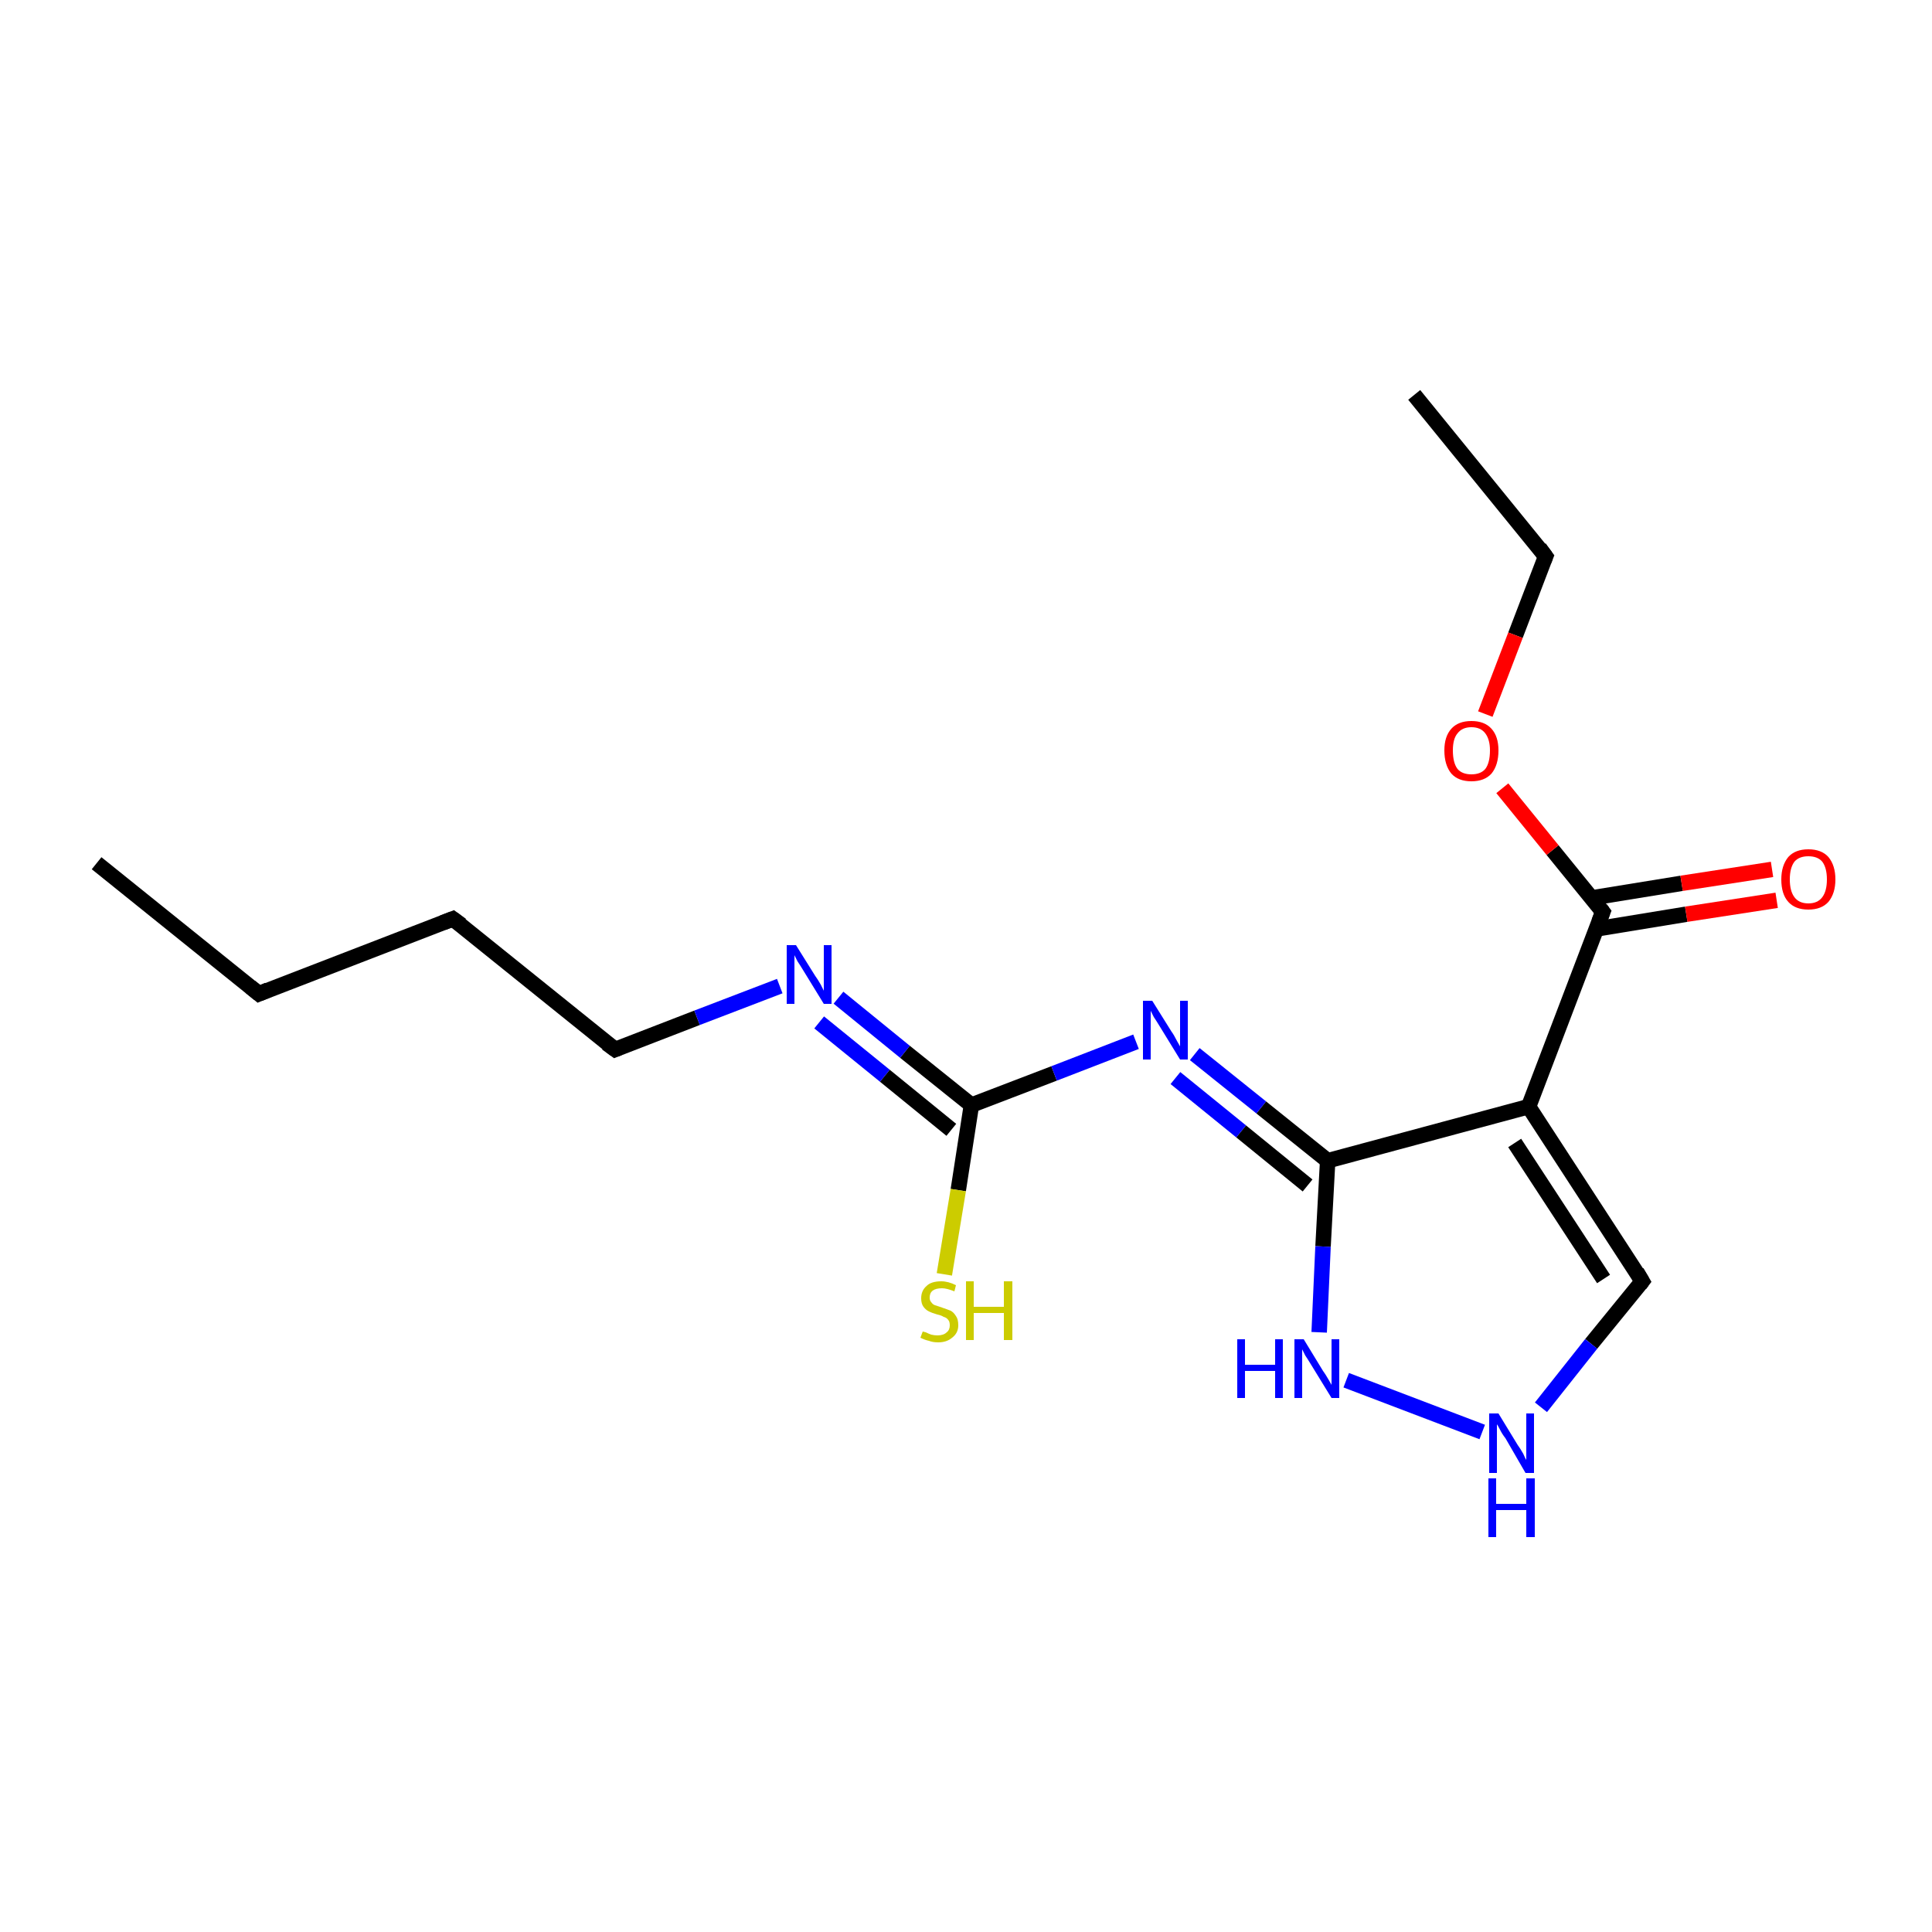<?xml version='1.0' encoding='iso-8859-1'?>
<svg version='1.1' baseProfile='full'
              xmlns='http://www.w3.org/2000/svg'
                      xmlns:rdkit='http://www.rdkit.org/xml'
                      xmlns:xlink='http://www.w3.org/1999/xlink'
                  xml:space='preserve'
width='250px' height='250px' viewBox='0 0 250 250'>
<!-- END OF HEADER -->
<rect style='opacity:1.0;fill:#FFFFFF;stroke:none' width='250.0' height='250.0' x='0.0' y='0.0'> </rect>
<path class='bond-0 atom-0 atom-2' d='M 12.5,111.7 L 33.5,128.6' style='fill:none;fill-rule:evenodd;stroke:#000000;stroke-width:2.0px;stroke-linecap:butt;stroke-linejoin:miter;stroke-opacity:1' />
<path class='bond-1 atom-1 atom-3' d='M 183.0,51.1 L 200.0,72.0' style='fill:none;fill-rule:evenodd;stroke:#000000;stroke-width:2.0px;stroke-linecap:butt;stroke-linejoin:miter;stroke-opacity:1' />
<path class='bond-2 atom-2 atom-4' d='M 33.5,128.6 L 58.6,118.9' style='fill:none;fill-rule:evenodd;stroke:#000000;stroke-width:2.0px;stroke-linecap:butt;stroke-linejoin:miter;stroke-opacity:1' />
<path class='bond-3 atom-3 atom-16' d='M 200.0,72.0 L 196.1,82.2' style='fill:none;fill-rule:evenodd;stroke:#000000;stroke-width:2.0px;stroke-linecap:butt;stroke-linejoin:miter;stroke-opacity:1' />
<path class='bond-3 atom-3 atom-16' d='M 196.1,82.2 L 192.2,92.4' style='fill:none;fill-rule:evenodd;stroke:#FF0000;stroke-width:2.0px;stroke-linecap:butt;stroke-linejoin:miter;stroke-opacity:1' />
<path class='bond-4 atom-4 atom-5' d='M 58.6,118.9 L 79.6,135.8' style='fill:none;fill-rule:evenodd;stroke:#000000;stroke-width:2.0px;stroke-linecap:butt;stroke-linejoin:miter;stroke-opacity:1' />
<path class='bond-5 atom-5 atom-11' d='M 79.6,135.8 L 90.2,131.7' style='fill:none;fill-rule:evenodd;stroke:#000000;stroke-width:2.0px;stroke-linecap:butt;stroke-linejoin:miter;stroke-opacity:1' />
<path class='bond-5 atom-5 atom-11' d='M 90.2,131.7 L 100.9,127.6' style='fill:none;fill-rule:evenodd;stroke:#0000FF;stroke-width:2.0px;stroke-linecap:butt;stroke-linejoin:miter;stroke-opacity:1' />
<path class='bond-6 atom-6 atom-7' d='M 212.5,165.8 L 197.8,143.2' style='fill:none;fill-rule:evenodd;stroke:#000000;stroke-width:2.0px;stroke-linecap:butt;stroke-linejoin:miter;stroke-opacity:1' />
<path class='bond-6 atom-6 atom-7' d='M 207.5,165.5 L 196.0,147.9' style='fill:none;fill-rule:evenodd;stroke:#000000;stroke-width:2.0px;stroke-linecap:butt;stroke-linejoin:miter;stroke-opacity:1' />
<path class='bond-7 atom-6 atom-12' d='M 212.5,165.8 L 205.9,173.9' style='fill:none;fill-rule:evenodd;stroke:#000000;stroke-width:2.0px;stroke-linecap:butt;stroke-linejoin:miter;stroke-opacity:1' />
<path class='bond-7 atom-6 atom-12' d='M 205.9,173.9 L 199.4,182.1' style='fill:none;fill-rule:evenodd;stroke:#0000FF;stroke-width:2.0px;stroke-linecap:butt;stroke-linejoin:miter;stroke-opacity:1' />
<path class='bond-8 atom-7 atom-8' d='M 197.8,143.2 L 171.8,150.2' style='fill:none;fill-rule:evenodd;stroke:#000000;stroke-width:2.0px;stroke-linecap:butt;stroke-linejoin:miter;stroke-opacity:1' />
<path class='bond-9 atom-7 atom-9' d='M 197.8,143.2 L 207.4,118.0' style='fill:none;fill-rule:evenodd;stroke:#000000;stroke-width:2.0px;stroke-linecap:butt;stroke-linejoin:miter;stroke-opacity:1' />
<path class='bond-10 atom-8 atom-13' d='M 171.8,150.2 L 163.2,143.3' style='fill:none;fill-rule:evenodd;stroke:#000000;stroke-width:2.0px;stroke-linecap:butt;stroke-linejoin:miter;stroke-opacity:1' />
<path class='bond-10 atom-8 atom-13' d='M 163.2,143.3 L 154.6,136.4' style='fill:none;fill-rule:evenodd;stroke:#0000FF;stroke-width:2.0px;stroke-linecap:butt;stroke-linejoin:miter;stroke-opacity:1' />
<path class='bond-10 atom-8 atom-13' d='M 169.2,153.4 L 160.6,146.4' style='fill:none;fill-rule:evenodd;stroke:#000000;stroke-width:2.0px;stroke-linecap:butt;stroke-linejoin:miter;stroke-opacity:1' />
<path class='bond-10 atom-8 atom-13' d='M 160.6,146.4 L 152.1,139.5' style='fill:none;fill-rule:evenodd;stroke:#0000FF;stroke-width:2.0px;stroke-linecap:butt;stroke-linejoin:miter;stroke-opacity:1' />
<path class='bond-11 atom-8 atom-14' d='M 171.8,150.2 L 171.2,161.3' style='fill:none;fill-rule:evenodd;stroke:#000000;stroke-width:2.0px;stroke-linecap:butt;stroke-linejoin:miter;stroke-opacity:1' />
<path class='bond-11 atom-8 atom-14' d='M 171.2,161.3 L 170.7,172.4' style='fill:none;fill-rule:evenodd;stroke:#0000FF;stroke-width:2.0px;stroke-linecap:butt;stroke-linejoin:miter;stroke-opacity:1' />
<path class='bond-12 atom-9 atom-15' d='M 206.6,120.2 L 218.2,118.3' style='fill:none;fill-rule:evenodd;stroke:#000000;stroke-width:2.0px;stroke-linecap:butt;stroke-linejoin:miter;stroke-opacity:1' />
<path class='bond-12 atom-9 atom-15' d='M 218.2,118.3 L 229.9,116.5' style='fill:none;fill-rule:evenodd;stroke:#FF0000;stroke-width:2.0px;stroke-linecap:butt;stroke-linejoin:miter;stroke-opacity:1' />
<path class='bond-12 atom-9 atom-15' d='M 205.9,116.2 L 217.6,114.3' style='fill:none;fill-rule:evenodd;stroke:#000000;stroke-width:2.0px;stroke-linecap:butt;stroke-linejoin:miter;stroke-opacity:1' />
<path class='bond-12 atom-9 atom-15' d='M 217.6,114.3 L 229.3,112.5' style='fill:none;fill-rule:evenodd;stroke:#FF0000;stroke-width:2.0px;stroke-linecap:butt;stroke-linejoin:miter;stroke-opacity:1' />
<path class='bond-13 atom-9 atom-16' d='M 207.4,118.0 L 200.9,110.0' style='fill:none;fill-rule:evenodd;stroke:#000000;stroke-width:2.0px;stroke-linecap:butt;stroke-linejoin:miter;stroke-opacity:1' />
<path class='bond-13 atom-9 atom-16' d='M 200.9,110.0 L 194.4,102.0' style='fill:none;fill-rule:evenodd;stroke:#FF0000;stroke-width:2.0px;stroke-linecap:butt;stroke-linejoin:miter;stroke-opacity:1' />
<path class='bond-14 atom-10 atom-11' d='M 125.7,143.0 L 117.1,136.1' style='fill:none;fill-rule:evenodd;stroke:#000000;stroke-width:2.0px;stroke-linecap:butt;stroke-linejoin:miter;stroke-opacity:1' />
<path class='bond-14 atom-10 atom-11' d='M 117.1,136.1 L 108.5,129.1' style='fill:none;fill-rule:evenodd;stroke:#0000FF;stroke-width:2.0px;stroke-linecap:butt;stroke-linejoin:miter;stroke-opacity:1' />
<path class='bond-14 atom-10 atom-11' d='M 123.1,146.2 L 114.5,139.2' style='fill:none;fill-rule:evenodd;stroke:#000000;stroke-width:2.0px;stroke-linecap:butt;stroke-linejoin:miter;stroke-opacity:1' />
<path class='bond-14 atom-10 atom-11' d='M 114.5,139.2 L 106.0,132.3' style='fill:none;fill-rule:evenodd;stroke:#0000FF;stroke-width:2.0px;stroke-linecap:butt;stroke-linejoin:miter;stroke-opacity:1' />
<path class='bond-15 atom-10 atom-13' d='M 125.7,143.0 L 136.4,138.9' style='fill:none;fill-rule:evenodd;stroke:#000000;stroke-width:2.0px;stroke-linecap:butt;stroke-linejoin:miter;stroke-opacity:1' />
<path class='bond-15 atom-10 atom-13' d='M 136.4,138.9 L 147.0,134.8' style='fill:none;fill-rule:evenodd;stroke:#0000FF;stroke-width:2.0px;stroke-linecap:butt;stroke-linejoin:miter;stroke-opacity:1' />
<path class='bond-16 atom-10 atom-17' d='M 125.7,143.0 L 124.0,154.0' style='fill:none;fill-rule:evenodd;stroke:#000000;stroke-width:2.0px;stroke-linecap:butt;stroke-linejoin:miter;stroke-opacity:1' />
<path class='bond-16 atom-10 atom-17' d='M 124.0,154.0 L 122.2,164.9' style='fill:none;fill-rule:evenodd;stroke:#CCCC00;stroke-width:2.0px;stroke-linecap:butt;stroke-linejoin:miter;stroke-opacity:1' />
<path class='bond-17 atom-12 atom-14' d='M 191.8,185.3 L 174.2,178.6' style='fill:none;fill-rule:evenodd;stroke:#0000FF;stroke-width:2.0px;stroke-linecap:butt;stroke-linejoin:miter;stroke-opacity:1' />
<path d='M 32.4,127.7 L 33.5,128.6 L 34.7,128.1' style='fill:none;stroke:#000000;stroke-width:2.0px;stroke-linecap:butt;stroke-linejoin:miter;stroke-opacity:1;' />
<path d='M 199.2,70.9 L 200.0,72.0 L 199.8,72.5' style='fill:none;stroke:#000000;stroke-width:2.0px;stroke-linecap:butt;stroke-linejoin:miter;stroke-opacity:1;' />
<path d='M 57.3,119.4 L 58.6,118.9 L 59.7,119.7' style='fill:none;stroke:#000000;stroke-width:2.0px;stroke-linecap:butt;stroke-linejoin:miter;stroke-opacity:1;' />
<path d='M 78.5,135.0 L 79.6,135.8 L 80.1,135.6' style='fill:none;stroke:#000000;stroke-width:2.0px;stroke-linecap:butt;stroke-linejoin:miter;stroke-opacity:1;' />
<path d='M 211.8,164.6 L 212.5,165.8 L 212.2,166.2' style='fill:none;stroke:#000000;stroke-width:2.0px;stroke-linecap:butt;stroke-linejoin:miter;stroke-opacity:1;' />
<path d='M 206.9,119.3 L 207.4,118.0 L 207.1,117.6' style='fill:none;stroke:#000000;stroke-width:2.0px;stroke-linecap:butt;stroke-linejoin:miter;stroke-opacity:1;' />
<path class='atom-11' d='M 103.0 122.3
L 105.5 126.3
Q 105.8 126.7, 106.2 127.4
Q 106.6 128.2, 106.6 128.2
L 106.6 122.3
L 107.6 122.3
L 107.6 129.9
L 106.6 129.9
L 103.9 125.5
Q 103.6 125.0, 103.2 124.4
Q 102.9 123.8, 102.8 123.6
L 102.8 129.9
L 101.8 129.9
L 101.8 122.3
L 103.0 122.3
' fill='#0000FF'/>
<path class='atom-12' d='M 193.9 182.9
L 196.4 187.0
Q 196.7 187.4, 197.1 188.1
Q 197.4 188.8, 197.5 188.9
L 197.5 182.9
L 198.5 182.9
L 198.5 190.6
L 197.4 190.6
L 194.8 186.1
Q 194.4 185.6, 194.1 185.0
Q 193.8 184.4, 193.7 184.3
L 193.7 190.6
L 192.7 190.6
L 192.7 182.9
L 193.9 182.9
' fill='#0000FF'/>
<path class='atom-12' d='M 192.6 191.3
L 193.6 191.3
L 193.6 194.6
L 197.5 194.6
L 197.5 191.3
L 198.6 191.3
L 198.6 198.9
L 197.5 198.9
L 197.5 195.4
L 193.6 195.4
L 193.6 198.9
L 192.6 198.9
L 192.6 191.3
' fill='#0000FF'/>
<path class='atom-13' d='M 149.1 129.5
L 151.6 133.5
Q 151.9 133.9, 152.3 134.7
Q 152.7 135.4, 152.7 135.4
L 152.7 129.5
L 153.7 129.5
L 153.7 137.1
L 152.7 137.1
L 150.0 132.7
Q 149.7 132.2, 149.3 131.6
Q 149.0 131.0, 148.9 130.8
L 148.9 137.1
L 147.9 137.1
L 147.9 129.5
L 149.1 129.5
' fill='#0000FF'/>
<path class='atom-14' d='M 160.1 173.3
L 161.1 173.3
L 161.1 176.6
L 165.0 176.6
L 165.0 173.3
L 166.0 173.3
L 166.0 180.9
L 165.0 180.9
L 165.0 177.4
L 161.1 177.4
L 161.1 180.9
L 160.1 180.9
L 160.1 173.3
' fill='#0000FF'/>
<path class='atom-14' d='M 168.7 173.3
L 171.2 177.4
Q 171.5 177.8, 171.9 178.5
Q 172.3 179.2, 172.3 179.2
L 172.3 173.3
L 173.3 173.3
L 173.3 180.9
L 172.3 180.9
L 169.6 176.5
Q 169.3 176.0, 168.9 175.4
Q 168.6 174.8, 168.5 174.6
L 168.5 180.9
L 167.5 180.9
L 167.5 173.3
L 168.7 173.3
' fill='#0000FF'/>
<path class='atom-15' d='M 230.5 113.8
Q 230.5 112.0, 231.4 110.9
Q 232.3 109.9, 234.0 109.9
Q 235.7 109.9, 236.6 110.9
Q 237.5 112.0, 237.5 113.8
Q 237.5 115.6, 236.6 116.7
Q 235.7 117.7, 234.0 117.7
Q 232.3 117.7, 231.4 116.7
Q 230.5 115.7, 230.5 113.8
M 234.0 116.9
Q 235.2 116.9, 235.8 116.1
Q 236.4 115.3, 236.4 113.8
Q 236.4 112.3, 235.8 111.5
Q 235.2 110.8, 234.0 110.8
Q 232.8 110.8, 232.2 111.5
Q 231.6 112.3, 231.6 113.8
Q 231.6 115.3, 232.2 116.1
Q 232.8 116.9, 234.0 116.9
' fill='#FF0000'/>
<path class='atom-16' d='M 186.9 97.1
Q 186.9 95.3, 187.8 94.3
Q 188.7 93.3, 190.4 93.3
Q 192.1 93.3, 193.0 94.3
Q 193.9 95.3, 193.9 97.1
Q 193.9 99.0, 193.0 100.1
Q 192.1 101.1, 190.4 101.1
Q 188.7 101.1, 187.8 100.1
Q 186.9 99.0, 186.9 97.1
M 190.4 100.2
Q 191.6 100.2, 192.2 99.5
Q 192.8 98.7, 192.8 97.1
Q 192.8 95.7, 192.2 94.9
Q 191.6 94.1, 190.4 94.1
Q 189.2 94.1, 188.6 94.9
Q 188.0 95.6, 188.0 97.1
Q 188.0 98.7, 188.6 99.5
Q 189.2 100.2, 190.4 100.2
' fill='#FF0000'/>
<path class='atom-17' d='M 119.4 172.3
Q 119.4 172.3, 119.8 172.4
Q 120.2 172.6, 120.5 172.7
Q 120.9 172.8, 121.3 172.8
Q 122.1 172.8, 122.5 172.4
Q 122.9 172.1, 122.9 171.5
Q 122.9 171.0, 122.7 170.8
Q 122.5 170.5, 122.1 170.4
Q 121.8 170.2, 121.3 170.1
Q 120.6 169.9, 120.2 169.7
Q 119.8 169.5, 119.5 169.1
Q 119.2 168.7, 119.2 168.0
Q 119.2 167.0, 119.9 166.4
Q 120.5 165.8, 121.8 165.8
Q 122.7 165.8, 123.7 166.3
L 123.5 167.1
Q 122.5 166.7, 121.9 166.7
Q 121.1 166.7, 120.7 167.0
Q 120.3 167.3, 120.3 167.9
Q 120.3 168.3, 120.5 168.5
Q 120.7 168.8, 121.0 168.9
Q 121.3 169.0, 121.9 169.2
Q 122.5 169.4, 123.0 169.6
Q 123.4 169.8, 123.7 170.3
Q 124.0 170.7, 124.0 171.5
Q 124.0 172.5, 123.2 173.1
Q 122.5 173.7, 121.4 173.7
Q 120.7 173.7, 120.2 173.5
Q 119.7 173.4, 119.1 173.1
L 119.4 172.3
' fill='#CCCC00'/>
<path class='atom-17' d='M 125.0 165.8
L 126.0 165.8
L 126.0 169.1
L 129.9 169.1
L 129.9 165.8
L 131.0 165.8
L 131.0 173.4
L 129.9 173.4
L 129.9 169.9
L 126.0 169.9
L 126.0 173.4
L 125.0 173.4
L 125.0 165.8
' fill='#CCCC00'/>
</svg>
